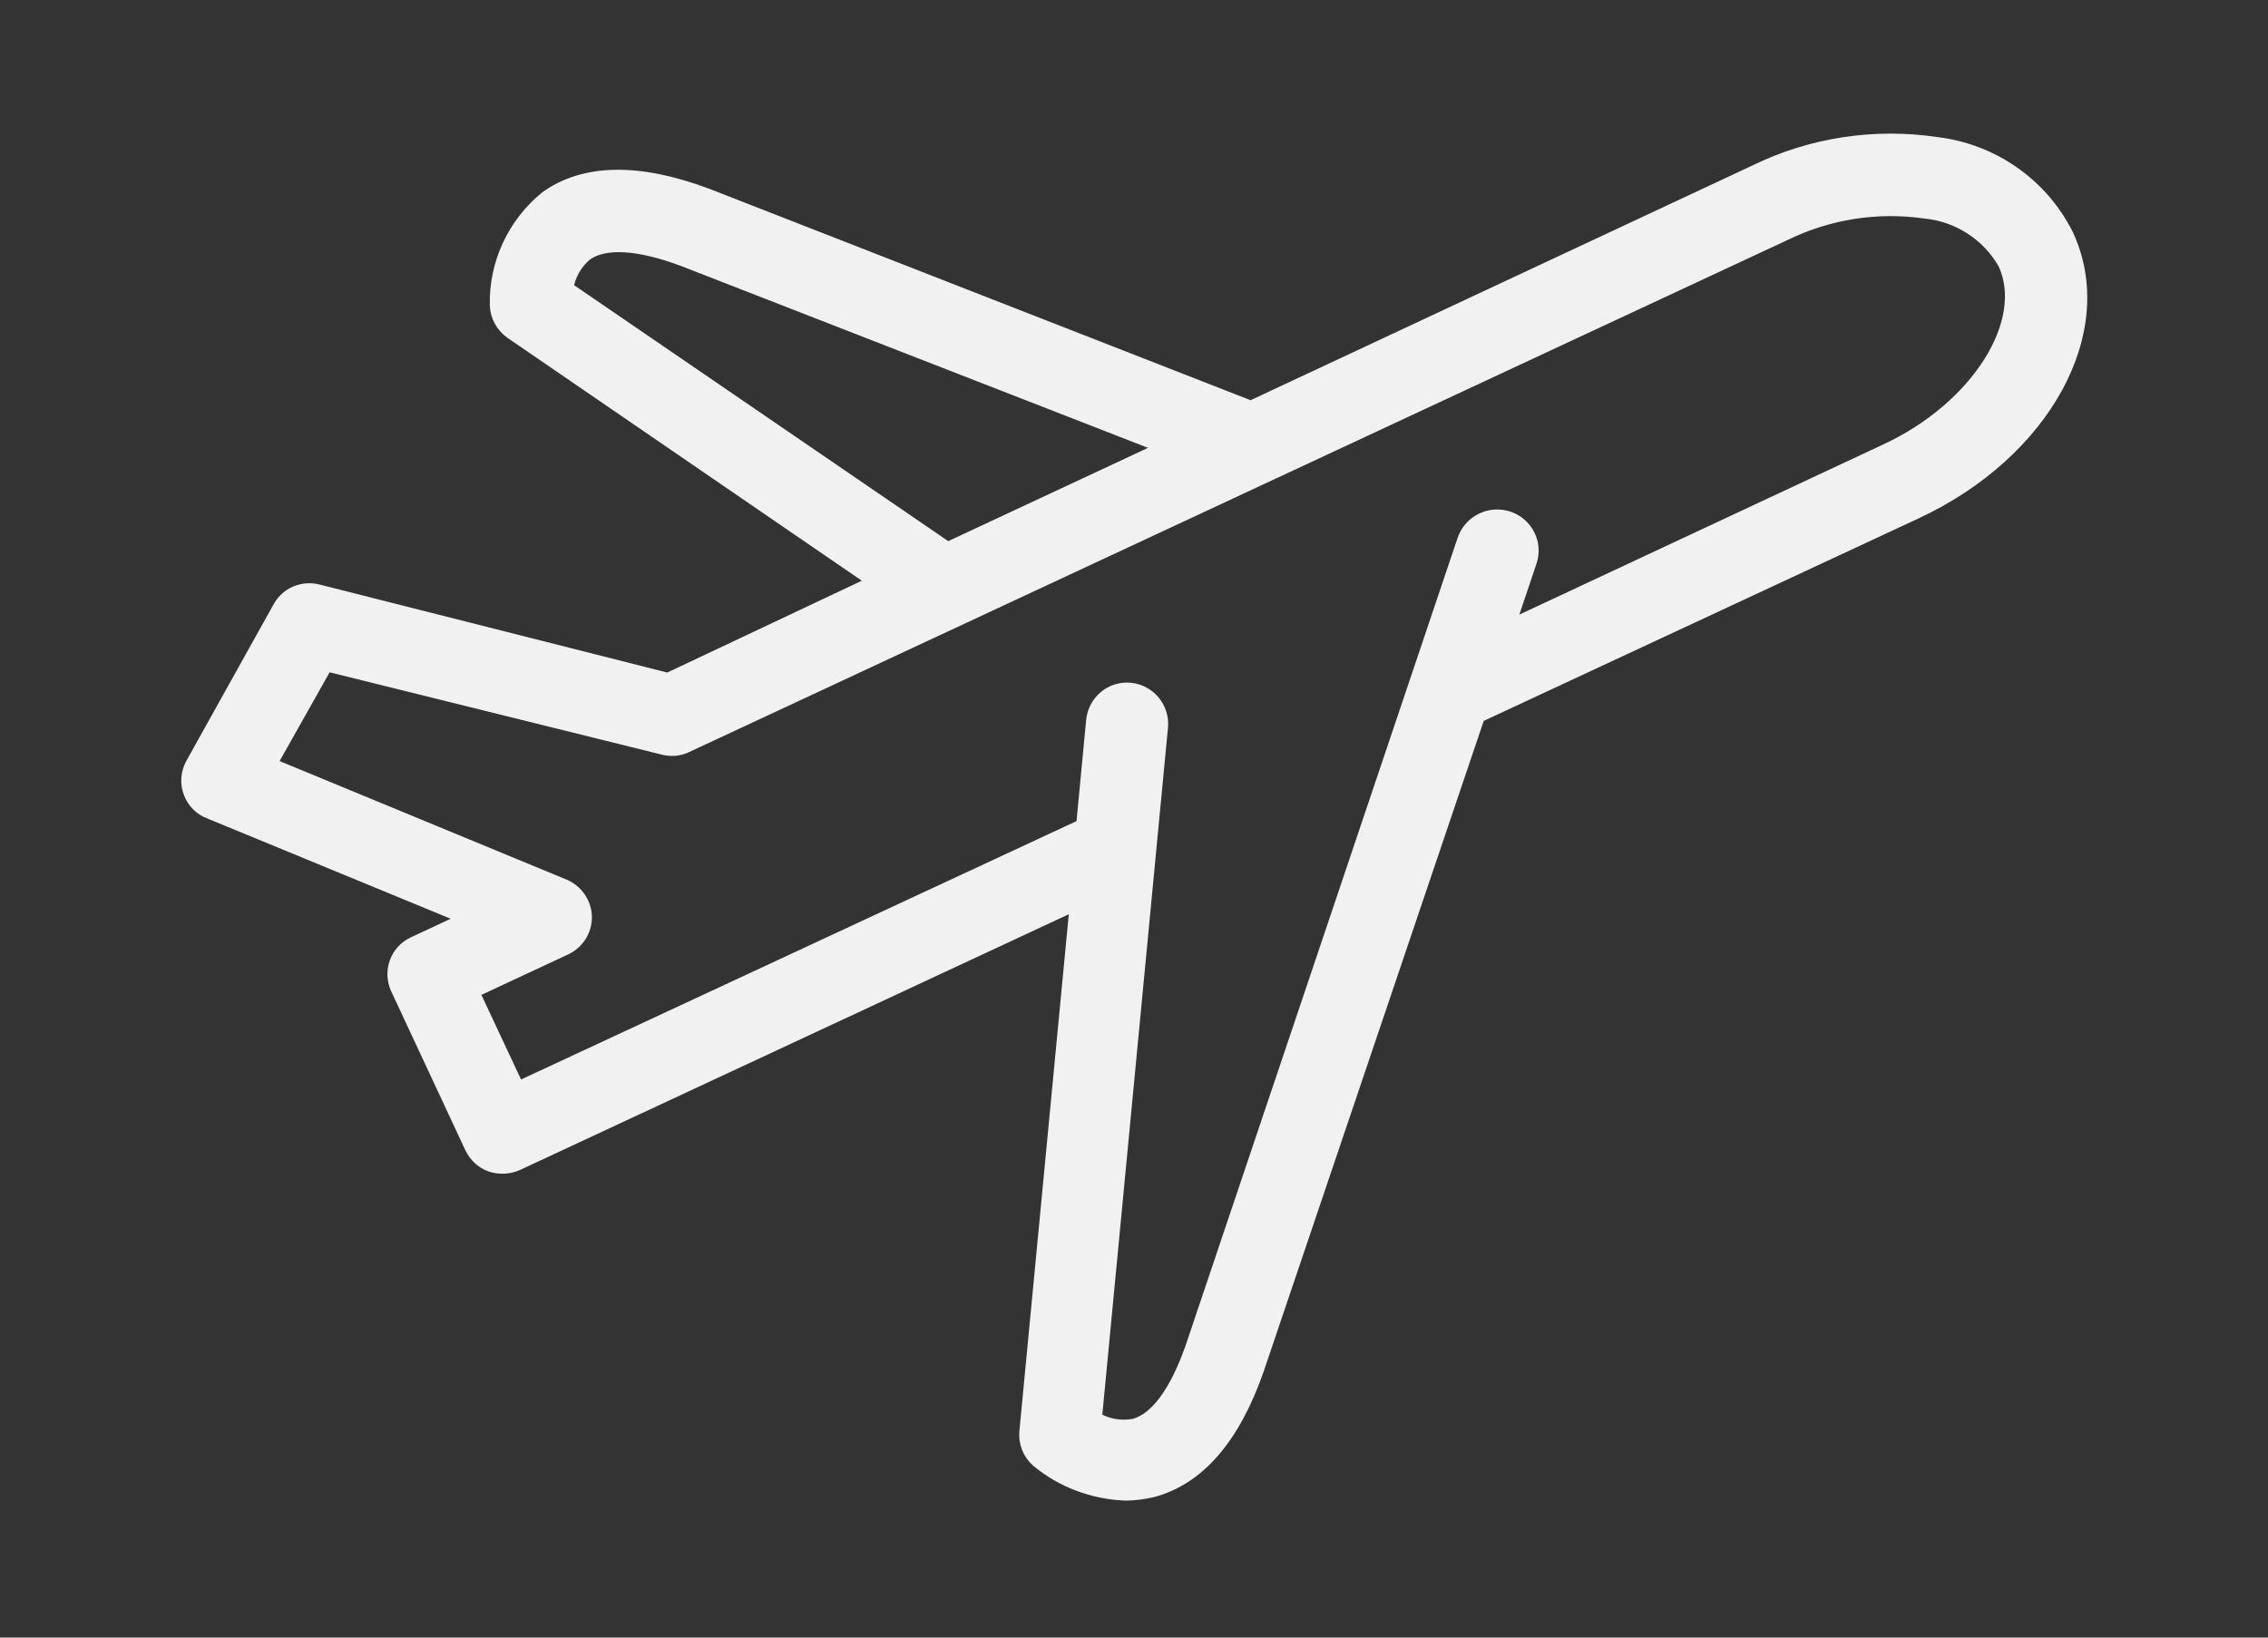 <!DOCTYPE svg PUBLIC "-//W3C//DTD SVG 1.1//EN" "http://www.w3.org/Graphics/SVG/1.1/DTD/svg11.dtd"><svg id="Laag_1" xmlns:x="http://ns.adobe.com/Extensibility/1.0/" xmlns:i="http://ns.adobe.com/AdobeIllustrator/10.0/" xmlns:graph="http://ns.adobe.com/Graphs/1.0/" xmlns="http://www.w3.org/2000/svg" xmlns:xlink="http://www.w3.org/1999/xlink" width="720" height="520" viewBox="-3.5 -3.4 720 520" enable-background="new -3.5 -3.4 720 520"><rect x="-3.5" y="-3.4" width="720" height="520" fill="#333333" stroke="none"/><path fill="#f1f1f1" stroke="#f1f1f1" stroke-width="5" stroke-miterlimit="10" d="M128 296.5c-5.2 2.4-7.4 8.5-5.1 13.7l23.6 50.6c1.2 2.5 3.3 4.5 5.9 5.4 1.1.4 2.3.6 3.6.6 1.5.0 3-.3 4.4-.9l178.3-83.1-16.1 168.5c-.3 3.3 1 6.6 3.5 8.8 7.8 6.5 17.6 10.1 27.7 10.5 2.8.0 5.6-.4 8.3-1 14.5-3.8 25.7-16.6 33.3-38.6l70.1-207.3 138.9-64.7c40.9-19 62-57.7 47.8-87.8-8-15.8-23.4-26.5-41-28.6-19.5-2.9-39.5.1-57.3 8.8l-160.3 75L221.1 59c-21.7-8.2-38.9-8-51 .7-10.1 8.3-15.9 20.7-15.6 33.8.1 3.3 1.8 6.4 4.5 8.3l116.1 79.6-66.5 31.4L97.2 184.6c-4.6-1.1-9.3.9-11.6 5l-27.8 49.9c-1.4 2.6-1.7 5.8-.6 8.6 1 2.8 3.3 5.1 6.1 6.1l82.5 34L128 296.5zM176 88.3c.6-4.4 2.9-8.5 6.3-11.3 6-4.3 16.9-3.7 31.5 1.8l153.5 59.8-70 32.7L176 88.3zM81.7 239.5l18.2-32.3 107.3 26.6c2.3.6 4.8.4 6.9-.6L562.8 70.6c13.9-6.8 29.5-9.3 44.8-7.1 10.7 1 20.3 7.2 25.6 16.5 8.8 18.8-8.5 46.4-37.8 60l-120.8 56.5 7.3-21.7c1.9-5.6-1.2-11.6-6.8-13.4-5.6-1.8-11.6 1.2-13.5 6.8l-86.3 256.3c-5.1 14.6-11.5 23.2-18.7 25.1-4.4.8-9 0-12.8-2.4l21-219.8c.5-5.8-3.7-10.9-9.5-11.5-5.8-.6-10.9 3.7-11.5 9.5l-3.2 33.6-179.9 83.7L146 311.3l29.6-13.8c3.8-1.7 6.3-5.4 6.3-9.6.0-4.1-2.5-7.9-6.3-9.6L81.7 239.5z"/></svg>